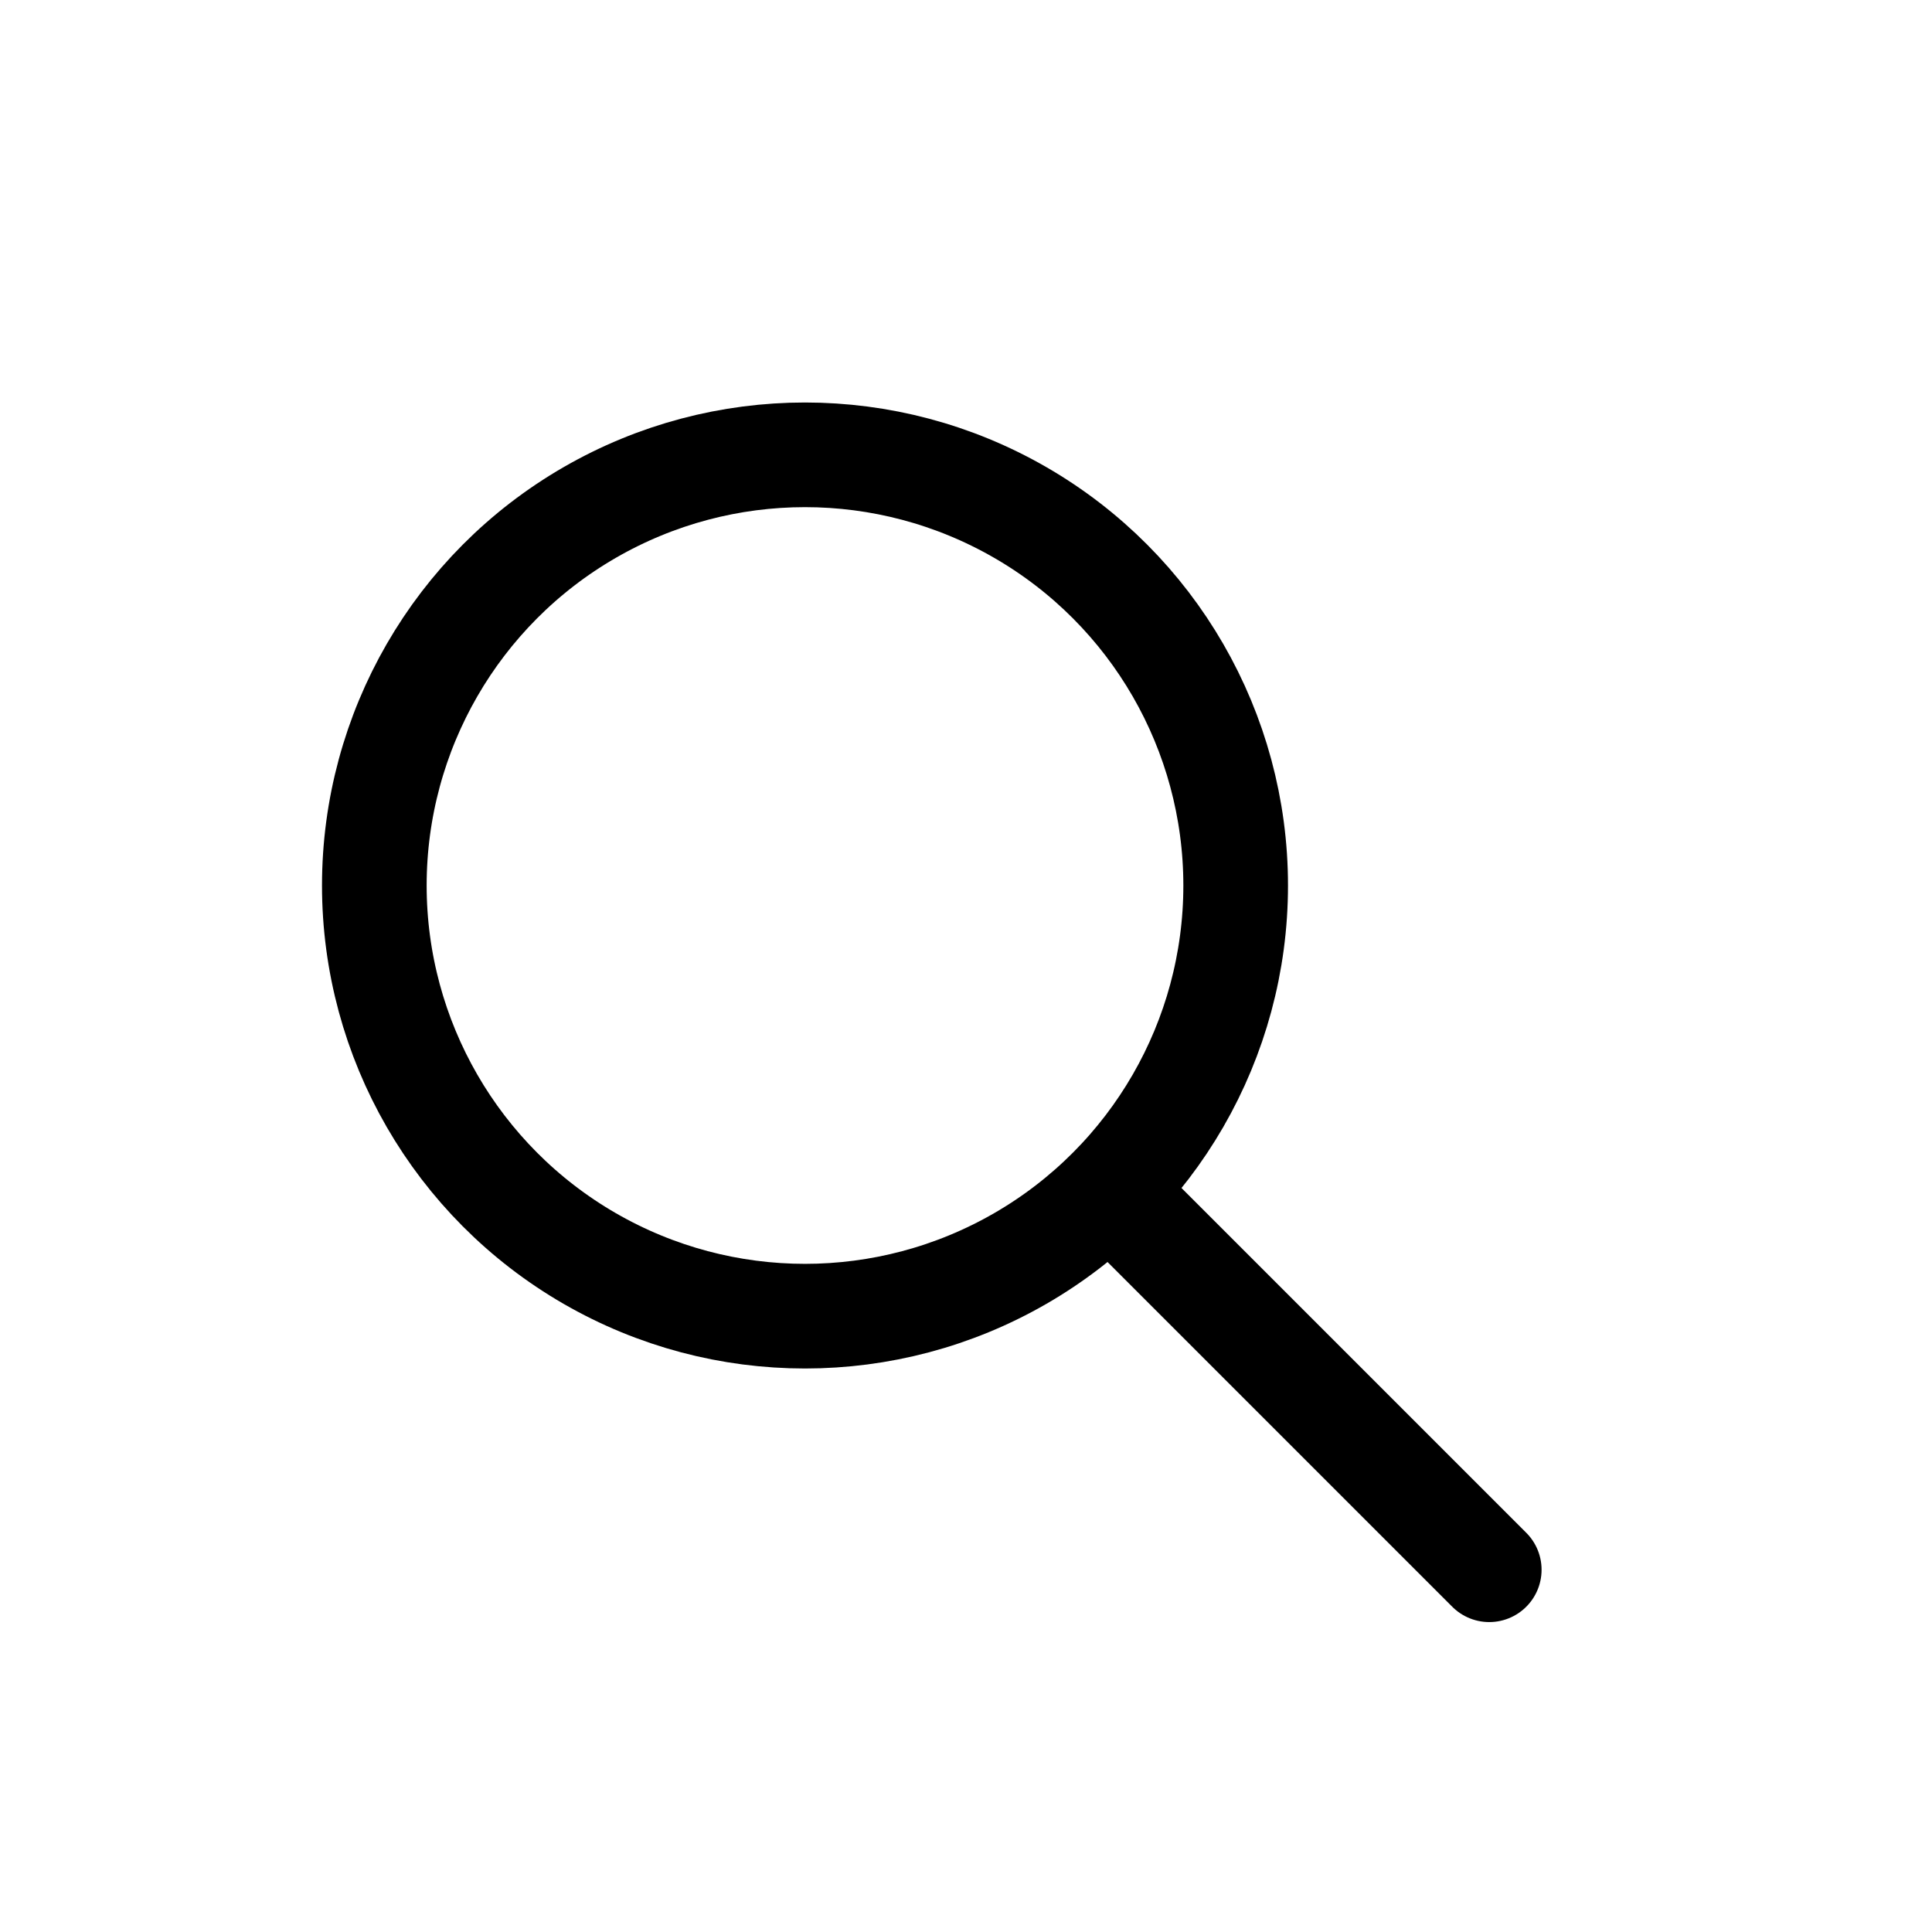<svg id="spon-search-l" class="stroke-current" width="24" height="24" viewBox="0 0 24 24" fill="none" xmlns="http://www.w3.org/2000/svg" role="img" aria-hidden="true">
                           <g id="l-search-d5585cbd-fe9d-4310-b80b-9853f80d8c4f">
                              <g id="group-d5585cbd-fe9d-4310-b80b-9853f80d8c4f" stroke-width="1.3" stroke="#000000">
                                 <circle id="ellipse-d5585cbd-fe9d-4310-b80b-9853f80d8c4f" cx="10" cy="11" r="5.35"></circle>
                                 <path id="vector-d5585cbd-fe9d-4310-b80b-9853f80d8c4f" d="M14 15l4.5 4.5" stroke-linecap="round"></path>
                              </g>
                           </g>
                        </svg>